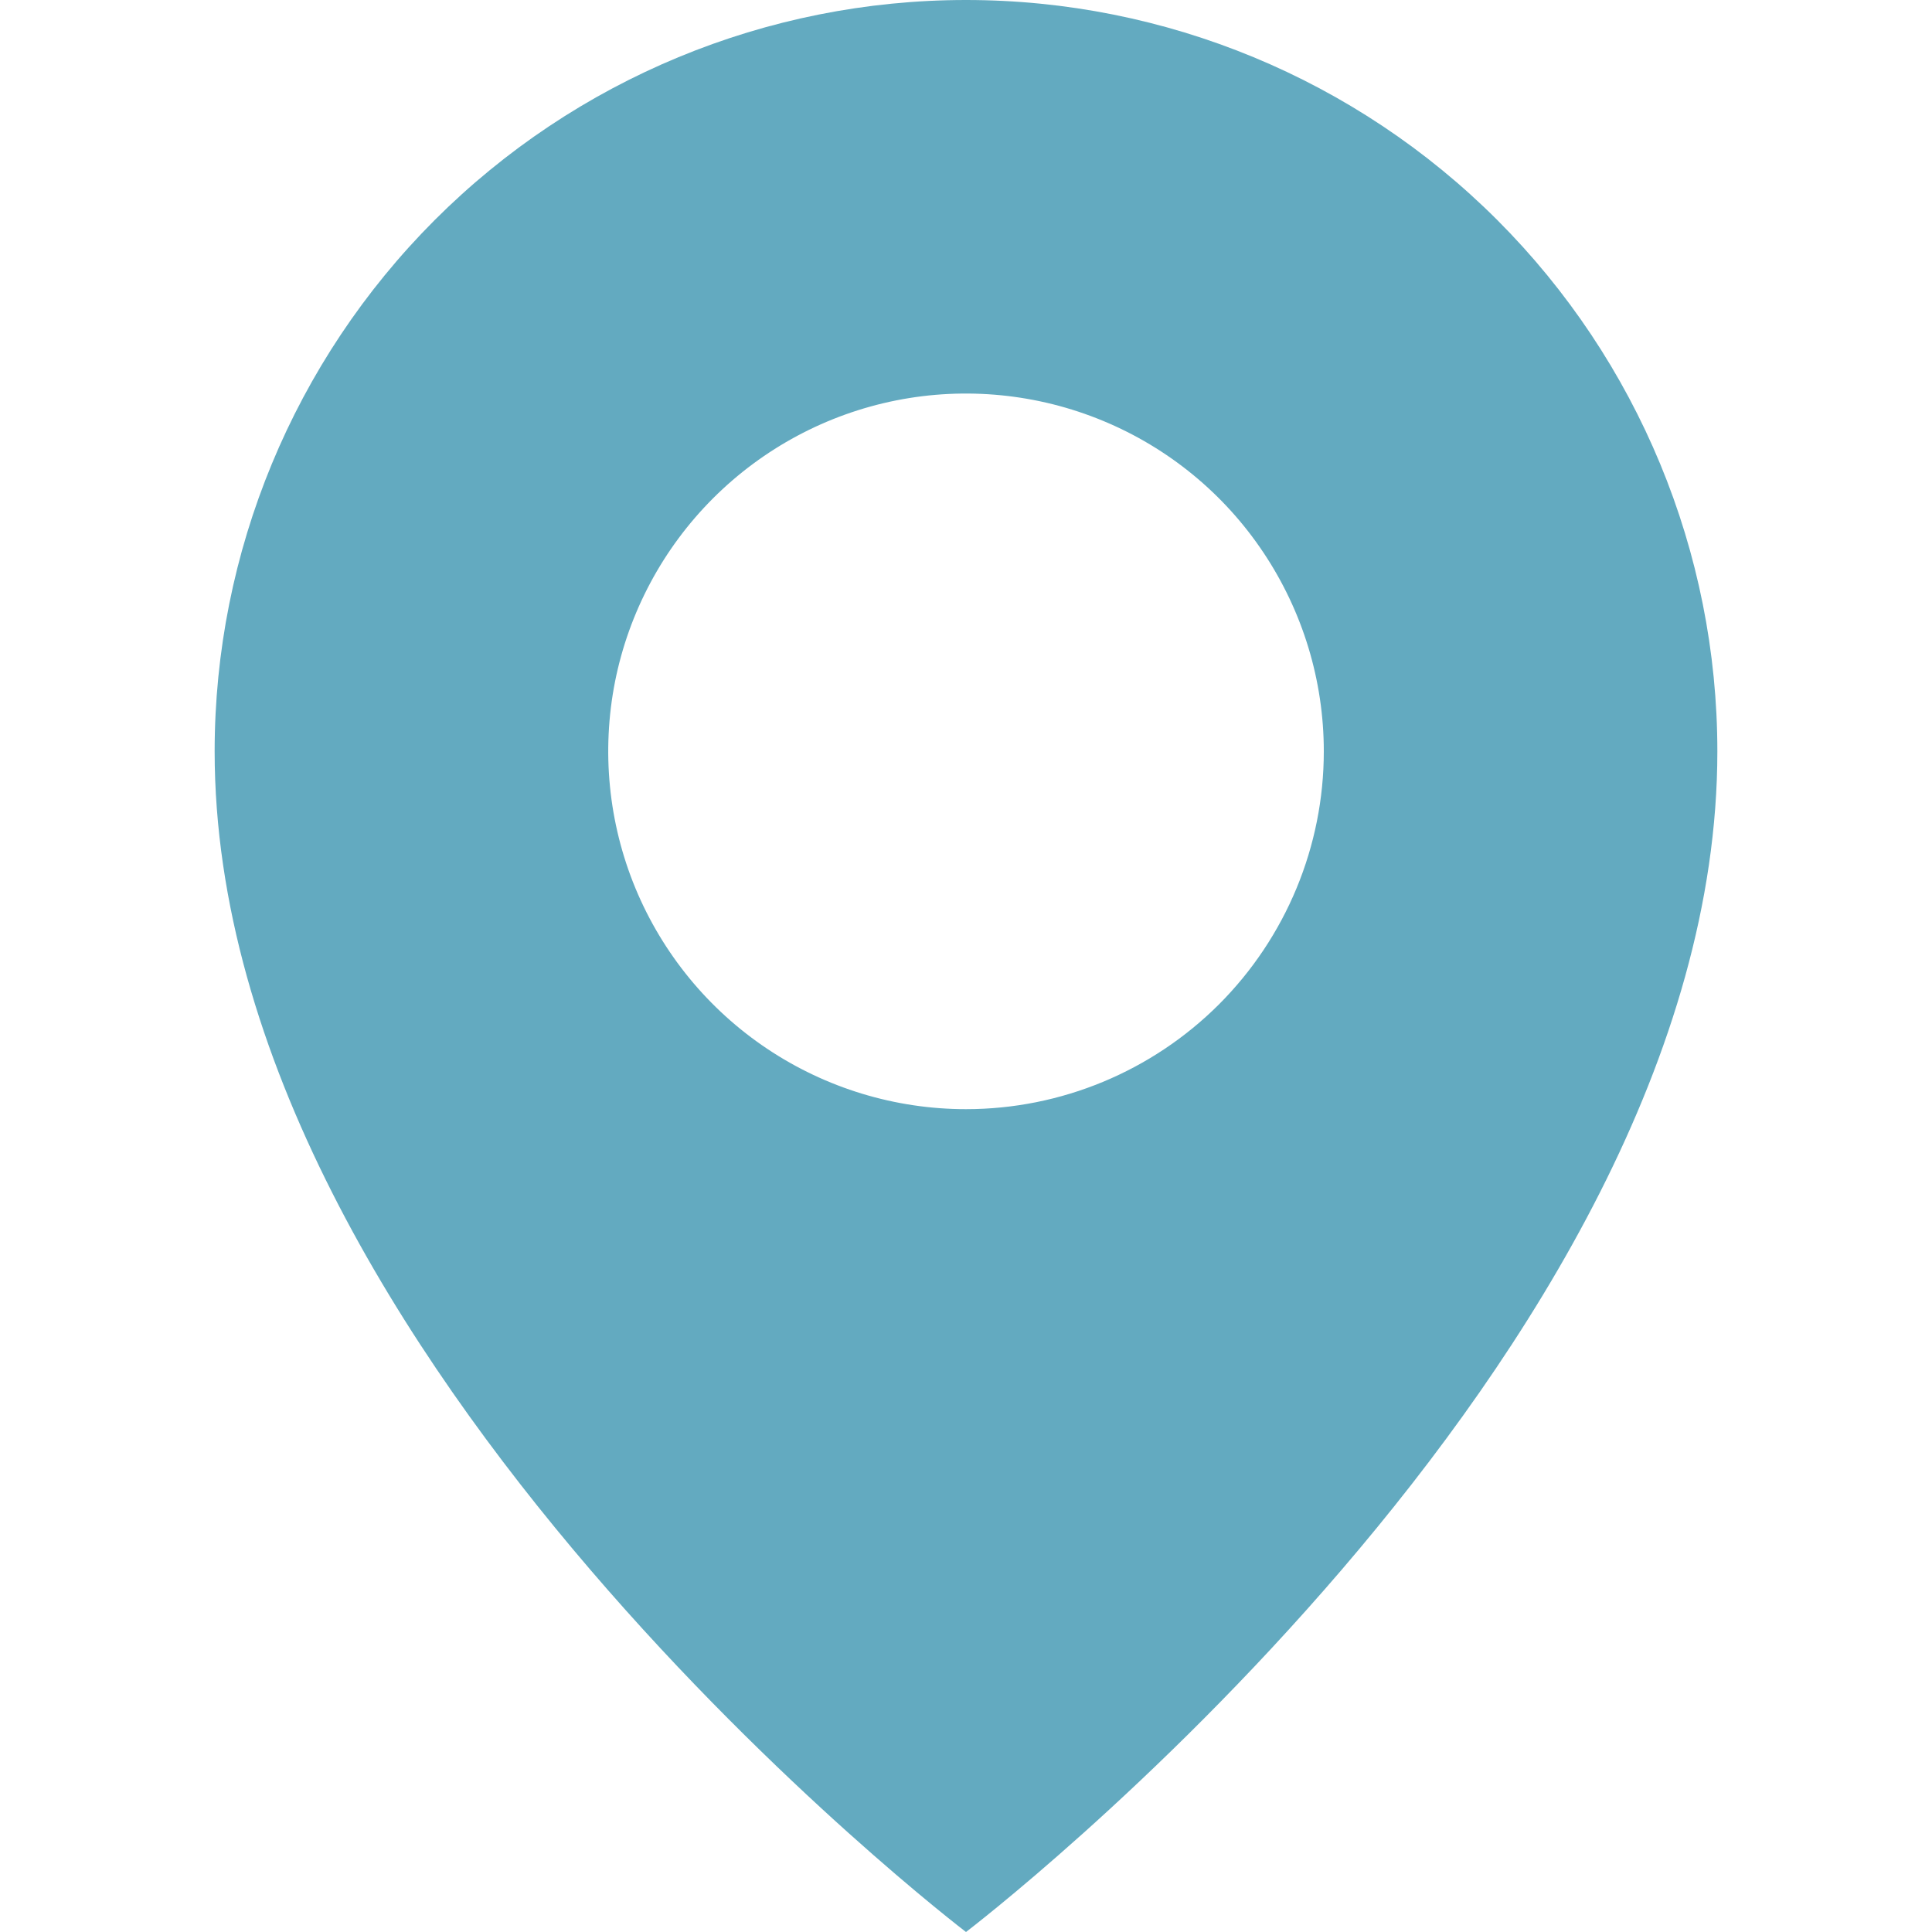 <?xml version="1.0" encoding="UTF-8"?> <svg xmlns="http://www.w3.org/2000/svg" width="20" height="20" viewBox="0 0 20 20" fill="none"> <path d="M10 0C7.937 0 5.959 0.819 4.5 2.278C3.042 3.737 2.222 5.715 2.222 7.778C2.222 14.074 10 20 10 20C10 20 17.778 14.074 17.778 7.778C17.778 5.715 16.958 3.737 15.5 2.278C14.041 0.819 12.063 0 10 0ZM10 11.482C9.267 11.482 8.551 11.264 7.942 10.857C7.333 10.45 6.859 9.872 6.578 9.195C6.298 8.518 6.225 7.774 6.367 7.055C6.51 6.337 6.863 5.677 7.381 5.159C7.899 4.641 8.559 4.288 9.277 4.145C9.996 4.002 10.741 4.076 11.417 4.356C12.094 4.636 12.673 5.111 13.079 5.72C13.486 6.329 13.704 7.045 13.704 7.778C13.704 8.76 13.313 9.702 12.619 10.397C11.924 11.091 10.982 11.482 10 11.482Z" fill="#63AAC0"></path> </svg> 